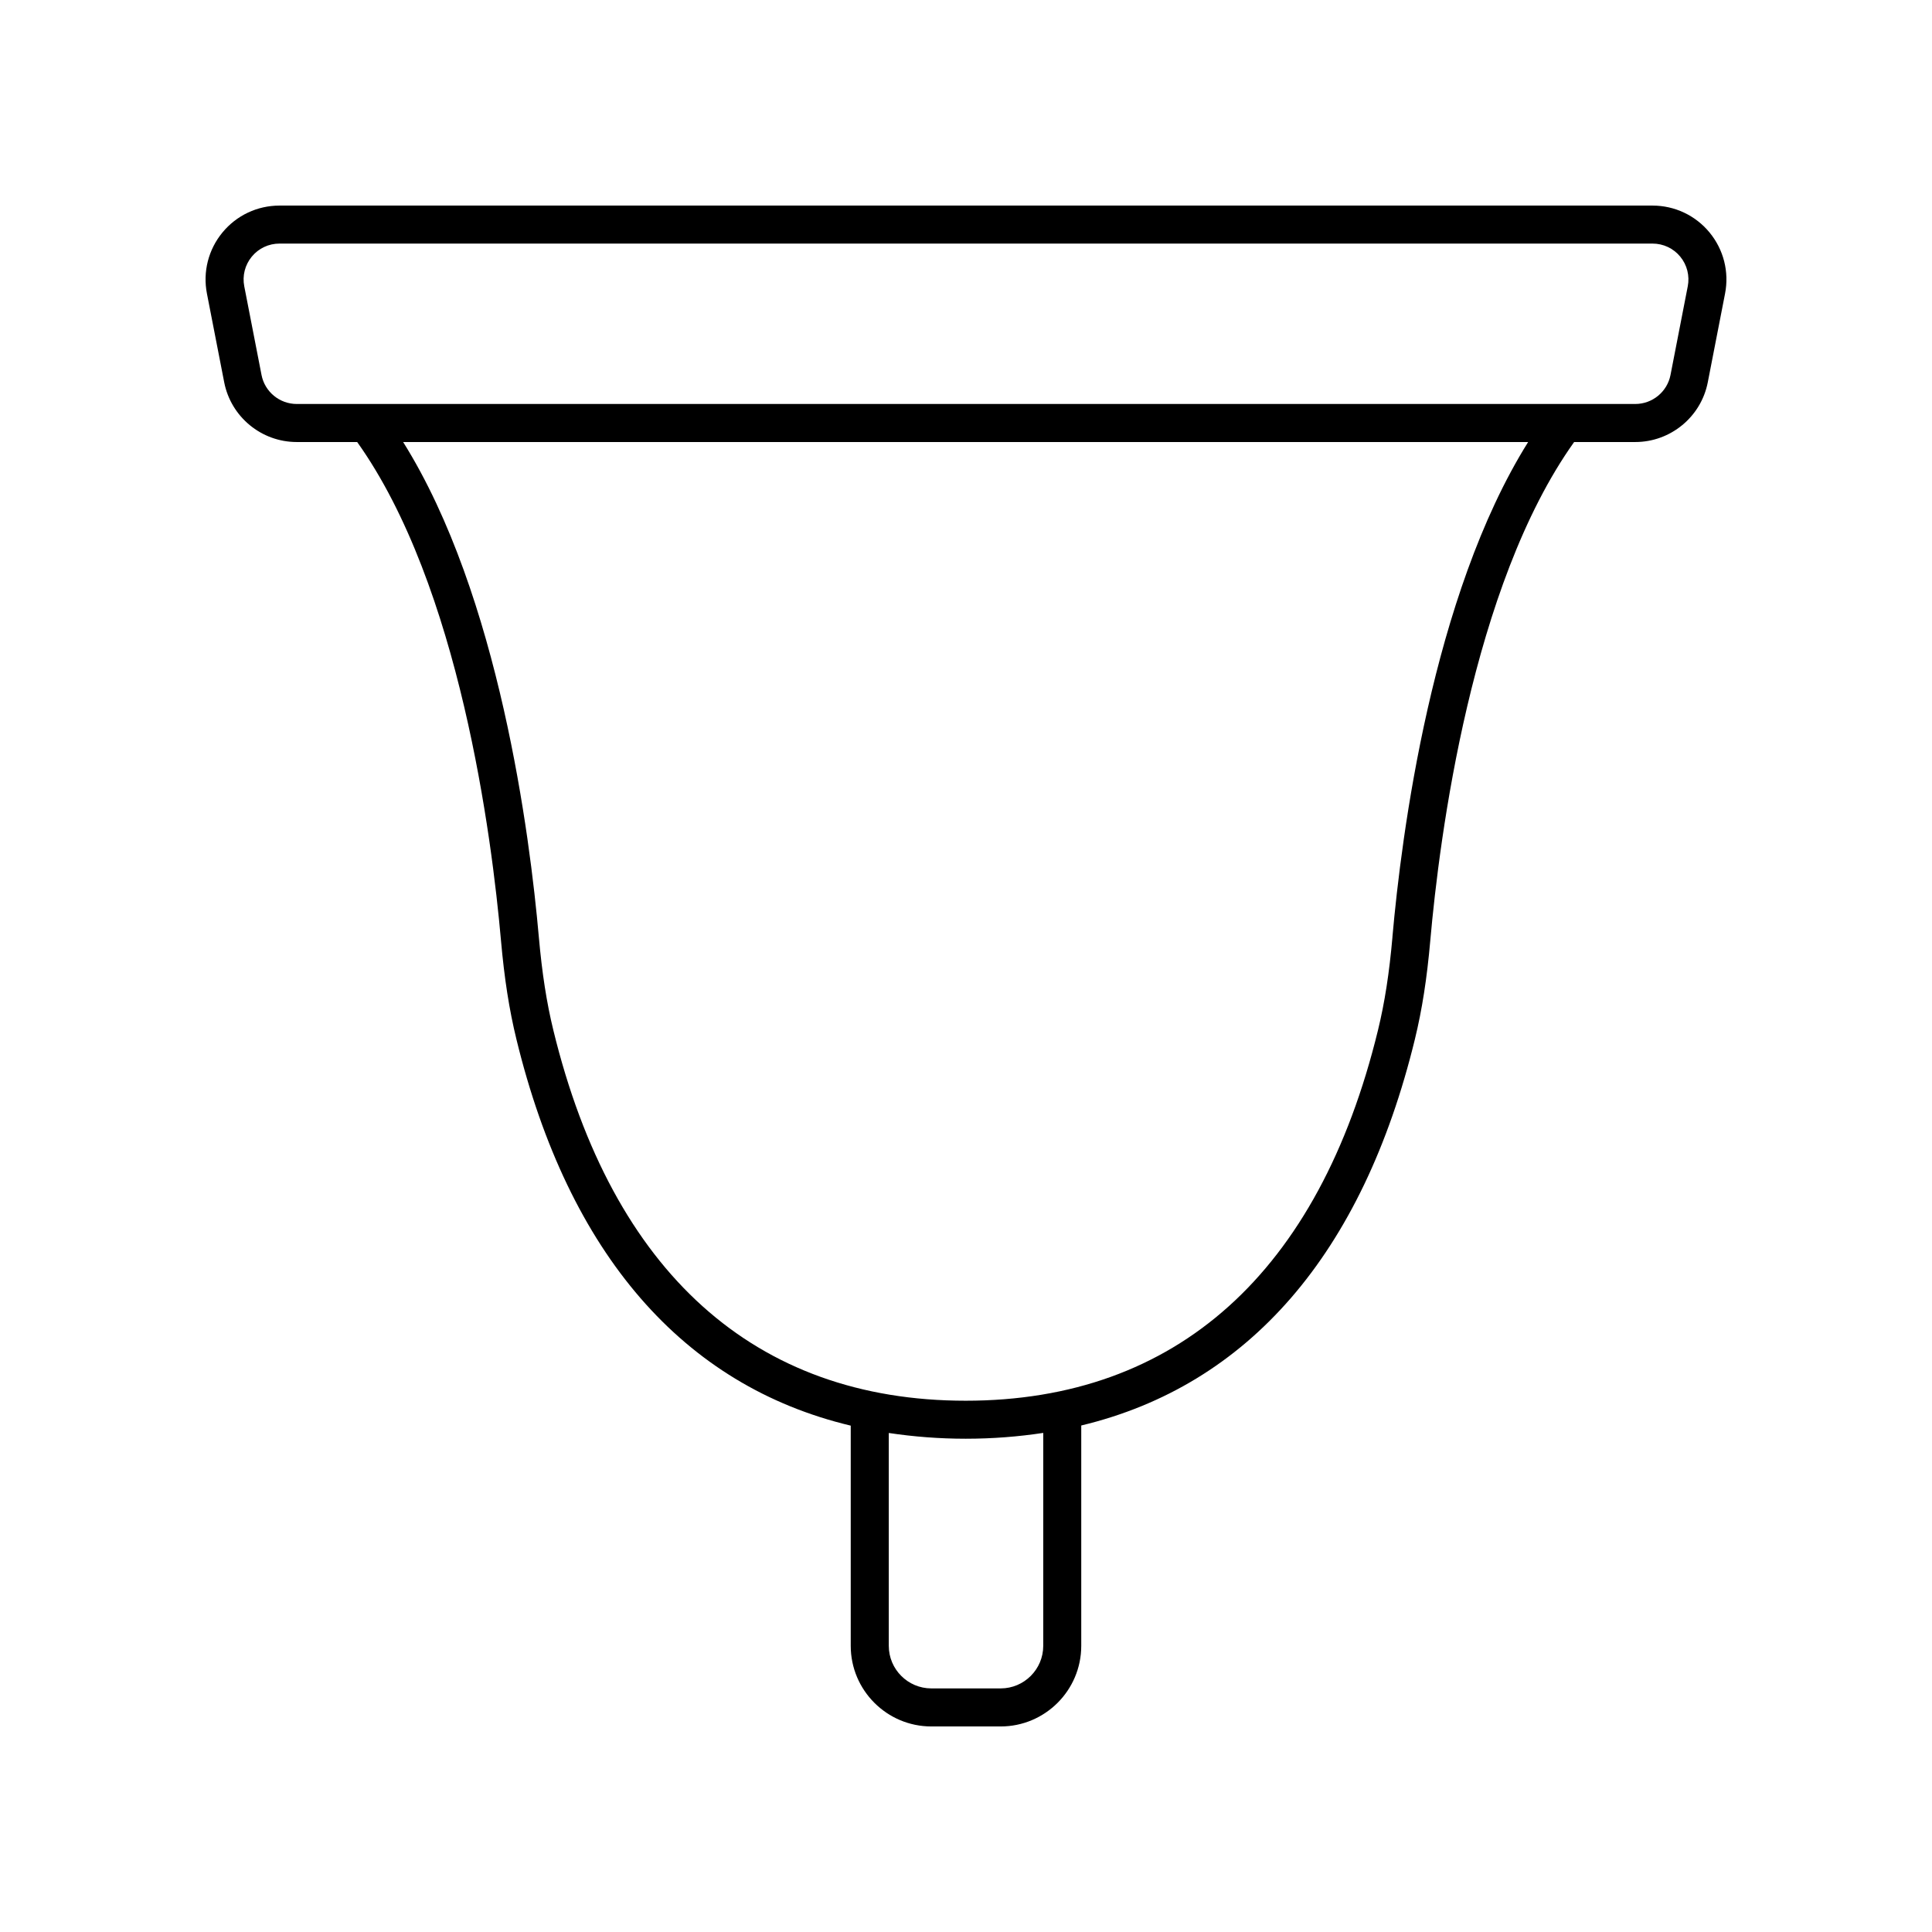 <?xml version="1.0" encoding="UTF-8"?>
<!-- Uploaded to: ICON Repo, www.svgrepo.com, Generator: ICON Repo Mixer Tools -->
<svg fill="#000000" width="800px" height="800px" version="1.1" viewBox="144 144 512 512" xmlns="http://www.w3.org/2000/svg">
 <path d="m597.05 205.61c-3.731-4.531-9.242-7.129-15.109-7.129h-363.88c-5.871 0-11.379 2.598-15.109 7.129-3.734 4.531-5.234 10.43-4.113 16.195l4.574 23.492c1.781 9.18 9.871 15.844 19.223 15.844h16.02c27.176 38.109 35.703 104.79 38.105 132.06 0.891 10.078 2.188 18.402 4.09 26.188 13.891 57.027 44.277 91.859 88.602 102.42v58.355c0 11.777 9.586 21.363 21.363 21.363h18.363c11.777 0 21.363-9.586 21.363-21.363v-58.395c44.23-10.609 74.551-45.434 88.422-102.38 1.902-7.805 3.199-16.129 4.082-26.188 2.41-27.273 10.953-93.961 38.113-132.06h16.199c9.352 0 17.441-6.66 19.223-15.836l4.574-23.496c1.125-5.769-0.375-11.668-4.109-16.199zm-176.58 374.55c0 6.223-5.062 11.285-11.285 11.285h-18.363c-6.223 0-11.285-5.062-11.285-11.285v-56.406c6.531 0.977 13.305 1.523 20.375 1.523 7.137 0 13.973-0.547 20.562-1.543zm92.547-187.85c-0.84 9.543-2.055 17.391-3.836 24.695-15.652 64.242-53.438 98.199-109.27 98.199-55.832-0.004-93.613-33.961-109.27-98.199-1.777-7.285-2.996-15.133-3.844-24.695-2.356-26.758-10.469-90.473-35.961-131.17h298.14c-25.484 40.688-33.609 104.41-35.969 131.17zm78.258-172.44-4.574 23.504c-0.867 4.453-4.793 7.684-9.332 7.684h-354.73c-4.543 0-8.469-3.234-9.332-7.691l-4.574-23.496c-0.543-2.793 0.184-5.664 1.996-7.863 1.809-2.199 4.484-3.457 7.336-3.457h363.88c2.848 0 5.523 1.258 7.336 3.457 1.812 2.199 2.535 5.07 1.996 7.863z"/>
</svg>